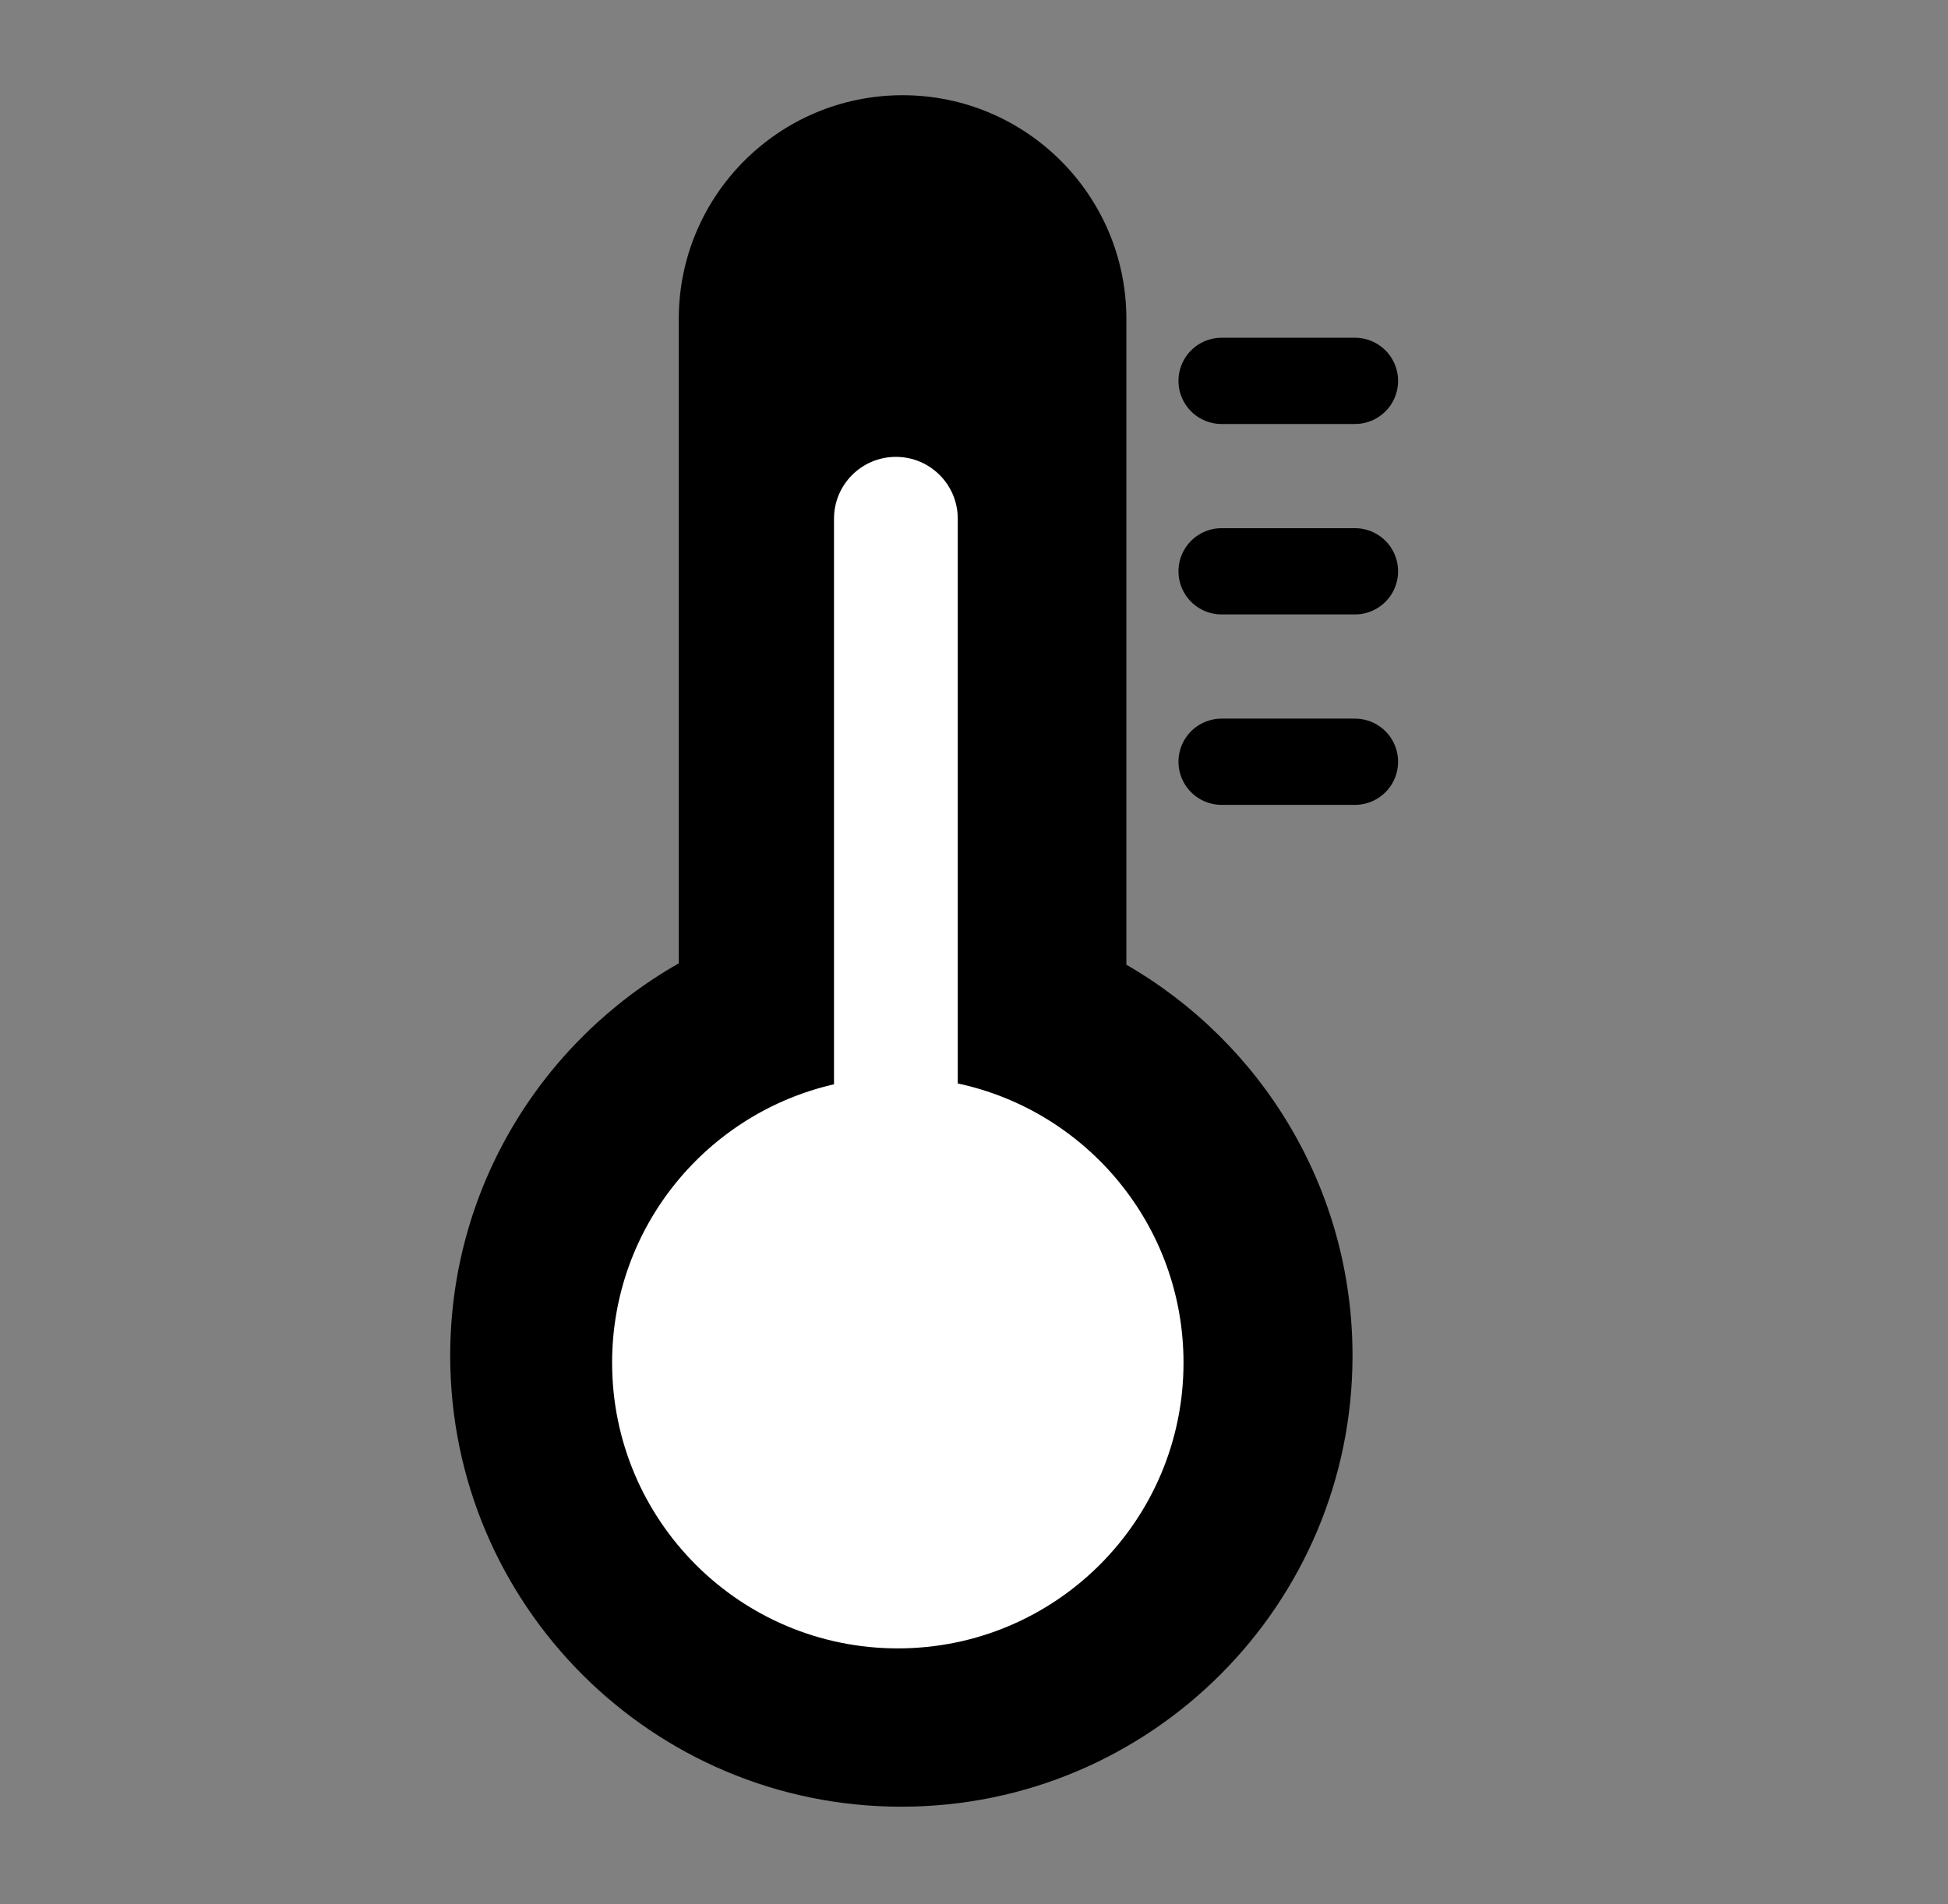 <svg width="45" height="44" viewBox="0 0 45 44" fill="none" xmlns="http://www.w3.org/2000/svg">
<rect x="0" y="0" width="45" height="44" fill="#808080" stroke="none"/>
<path d="M20.85 2.2C23.705 2.2 26.02 4.515 26.02 7.37V22.29C29.142 24.09 31.244 27.46 31.244 31.322C31.244 37.078 26.578 41.744 20.822 41.744C15.066 41.744 10.4 37.078 10.4 31.322C10.4 27.436 12.528 24.05 15.68 22.258V7.37C15.68 4.515 17.995 2.2 20.85 2.2Z" fill="black"/>
<path d="M20.696 10.556C21.485 10.556 22.125 11.196 22.125 11.985V25.033C25.105 25.67 27.34 28.317 27.34 31.486C27.34 35.131 24.385 38.086 20.74 38.086C17.095 38.086 14.14 35.131 14.14 31.486C14.14 28.348 16.331 25.723 19.266 25.053V11.985C19.266 11.196 19.906 10.556 20.696 10.556Z" fill="white"/>
<path d="M28.22 8.8H31.3" stroke="black" stroke-width="1.993" stroke-linecap="round"/>
<path d="M28.22 13.2H31.3" stroke="black" stroke-width="1.993" stroke-linecap="round"/>
<path d="M28.22 17.6H31.3" stroke="black" stroke-width="1.993" stroke-linecap="round"/>
</svg>
